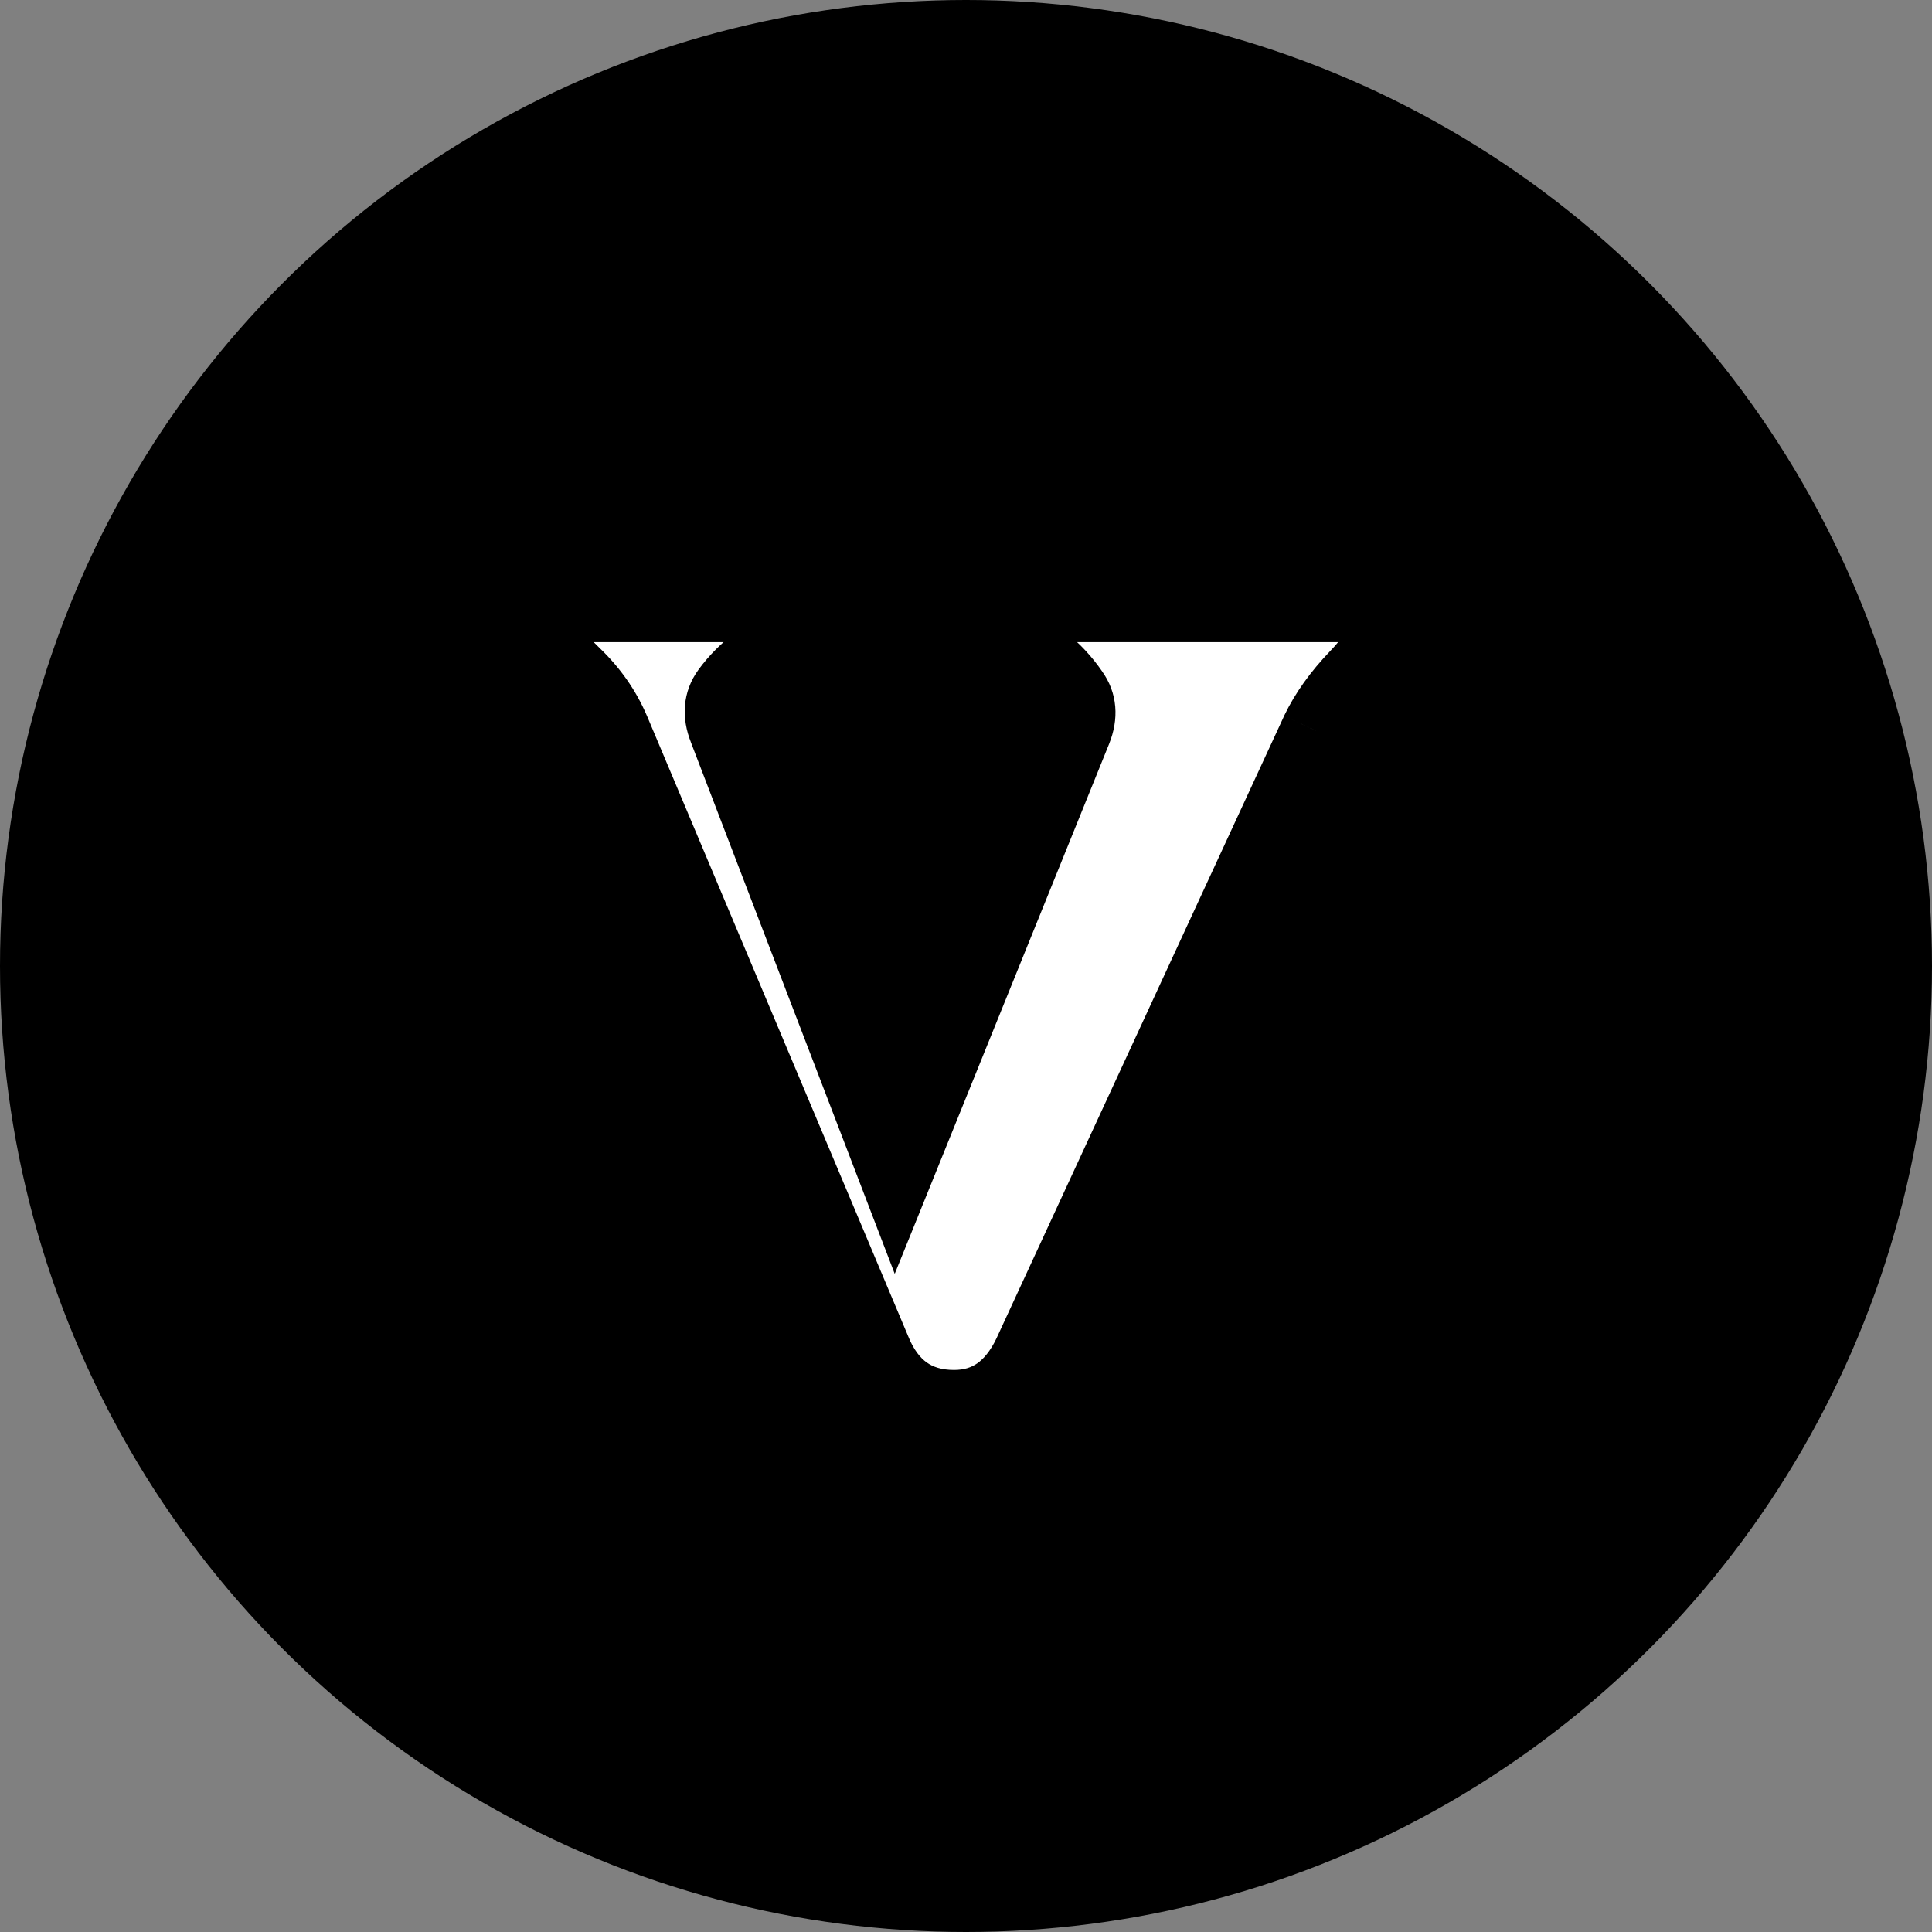 <svg width="55" height="55" viewBox="0 0 55 55" fill="none" xmlns="http://www.w3.org/2000/svg">
<rect x="0" y="0" width="55" height="55" fill="#808080" stroke="none"/>
<circle cx="27.5" cy="27.5" r="27.5" fill="black"/>
<mask id="path-2-outside-1_3_6" maskUnits="userSpaceOnUse" x="14" y="16" width="27" height="25" fill="black">
<rect fill="white" x="14" y="16" width="27" height="25"/>
<path d="M16.376 17.28C15.885 17.28 15.64 17.483 15.64 17.888V18.016C15.64 18.315 15.885 18.699 16.376 19.168C16.867 19.637 17.24 20.171 17.496 20.768L24.92 38.4C25.347 39.467 26.093 40 27.16 40C28.099 40 28.803 39.509 29.272 38.528L37.464 20.8C37.72 20.267 38.093 19.744 38.584 19.232C39.075 18.72 39.32 18.315 39.32 18.016V17.888C39.32 17.483 39.064 17.28 38.552 17.28H30.008C29.496 17.28 29.24 17.483 29.24 17.888V18.016C29.24 18.251 29.4 18.507 29.72 18.784C30.04 19.04 30.317 19.339 30.552 19.68C30.787 20 30.819 20.373 30.648 20.8L25.496 33.536L20.6 20.768C20.429 20.341 20.461 19.968 20.696 19.648C20.931 19.328 21.219 19.04 21.56 18.784C21.88 18.507 22.04 18.251 22.04 18.016V17.888C22.04 17.483 21.784 17.28 21.272 17.28H16.376Z"/>
</mask>
<path d="M16.376 17.28C15.885 17.28 15.64 17.483 15.64 17.888V18.016C15.64 18.315 15.885 18.699 16.376 19.168C16.867 19.637 17.24 20.171 17.496 20.768L24.92 38.4C25.347 39.467 26.093 40 27.16 40C28.099 40 28.803 39.509 29.272 38.528L37.464 20.8C37.72 20.267 38.093 19.744 38.584 19.232C39.075 18.72 39.32 18.315 39.32 18.016V17.888C39.32 17.483 39.064 17.28 38.552 17.28H30.008C29.496 17.28 29.24 17.483 29.24 17.888V18.016C29.24 18.251 29.4 18.507 29.72 18.784C30.04 19.04 30.317 19.339 30.552 19.68C30.787 20 30.819 20.373 30.648 20.8L25.496 33.536L20.6 20.768C20.429 20.341 20.461 19.968 20.696 19.648C20.931 19.328 21.219 19.04 21.56 18.784C21.88 18.507 22.04 18.251 22.04 18.016V17.888C22.04 17.483 21.784 17.28 21.272 17.28H16.376Z" fill="white"/>
<path d="M17.496 20.768L18.415 20.374L18.418 20.38L17.496 20.768ZM24.92 38.4L25.842 38.012L25.845 38.02L25.849 38.029L24.92 38.4ZM29.272 38.528L30.18 38.947L30.174 38.959L29.272 38.528ZM37.464 20.8L36.556 20.381L36.559 20.374L36.562 20.367L37.464 20.8ZM38.584 19.232L37.862 18.54L37.862 18.54L38.584 19.232ZM29.72 18.784L29.095 19.565L29.08 19.553L29.065 19.54L29.72 18.784ZM30.552 19.68L29.746 20.271L29.737 20.259L29.728 20.247L30.552 19.68ZM30.648 20.8L31.576 21.171L31.575 21.175L30.648 20.8ZM25.496 33.536L26.423 33.911L25.471 36.264L24.562 33.894L25.496 33.536ZM20.6 20.768L21.529 20.397L21.531 20.403L21.534 20.41L20.6 20.768ZM21.56 18.784L22.215 19.54L22.188 19.563L22.16 19.584L21.56 18.784ZM16.376 18.28C16.243 18.28 16.33 18.311 16.461 18.203C16.532 18.144 16.584 18.07 16.613 17.996C16.64 17.929 16.64 17.886 16.64 17.888H14.64C14.64 17.476 14.774 17.002 15.187 16.661C15.564 16.35 16.018 16.28 16.376 16.28V18.28ZM16.64 17.888V18.016H14.64V17.888H16.64ZM16.64 18.016C16.64 17.899 16.597 17.88 16.667 17.99C16.731 18.09 16.854 18.242 17.067 18.445L15.685 19.891C15.407 19.625 15.162 19.35 14.981 19.066C14.806 18.792 14.64 18.432 14.64 18.016H16.64ZM17.067 18.445C17.651 19.003 18.104 19.647 18.415 20.374L16.577 21.162C16.376 20.694 16.083 20.271 15.685 19.891L17.067 18.445ZM18.418 20.38L25.842 38.012L23.998 38.788L16.574 21.156L18.418 20.38ZM25.849 38.029C26.009 38.429 26.199 38.656 26.381 38.786C26.559 38.913 26.8 39 27.16 39V41C26.453 41 25.788 40.82 25.219 40.414C24.655 40.011 24.258 39.438 23.991 38.771L25.849 38.029ZM27.16 39C27.445 39 27.652 38.929 27.82 38.812C27.997 38.688 28.19 38.472 28.37 38.096L30.174 38.959C29.884 39.565 29.491 40.085 28.964 40.452C28.428 40.826 27.814 41 27.16 41V39ZM28.364 38.108L36.556 20.381L38.372 21.22L30.18 38.947L28.364 38.108ZM36.562 20.367C36.872 19.722 37.312 19.114 37.862 18.54L39.306 19.924C38.874 20.374 38.568 20.811 38.365 21.233L36.562 20.367ZM37.862 18.54C38.079 18.314 38.209 18.143 38.281 18.026C38.359 17.896 38.32 17.905 38.32 18.016H40.32C40.32 18.425 40.158 18.786 39.992 19.062C39.817 19.35 39.58 19.638 39.306 19.924L37.862 18.54ZM38.32 18.016V17.888H40.32V18.016H38.32ZM38.32 17.888C38.32 17.89 38.32 17.939 38.35 18.01C38.383 18.088 38.438 18.161 38.507 18.216C38.572 18.267 38.624 18.282 38.633 18.285C38.64 18.287 38.617 18.28 38.552 18.28V16.28C38.913 16.28 39.368 16.347 39.749 16.648C40.173 16.984 40.32 17.461 40.32 17.888H38.32ZM38.552 18.28H30.008V16.28H38.552V18.28ZM30.008 18.28C29.943 18.28 29.92 18.287 29.927 18.285C29.936 18.282 29.988 18.267 30.053 18.216C30.122 18.161 30.177 18.088 30.21 18.01C30.24 17.939 30.24 17.89 30.24 17.888H28.24C28.24 17.461 28.387 16.984 28.811 16.648C29.192 16.347 29.647 16.28 30.008 16.28V18.28ZM30.24 17.888V18.016H28.24V17.888H30.24ZM30.24 18.016C30.24 17.899 30.199 17.84 30.208 17.854C30.212 17.861 30.225 17.88 30.253 17.911C30.281 17.942 30.321 17.981 30.375 18.028L29.065 19.54C28.69 19.215 28.24 18.704 28.24 18.016H30.24ZM30.345 18.003C30.742 18.321 31.086 18.692 31.376 19.113L29.728 20.247C29.548 19.985 29.338 19.759 29.095 19.565L30.345 18.003ZM31.358 19.089C31.832 19.735 31.852 20.484 31.576 21.171L29.72 20.429C29.74 20.378 29.749 20.342 29.753 20.319C29.757 20.297 29.756 20.286 29.756 20.285C29.756 20.285 29.756 20.287 29.757 20.289C29.757 20.291 29.755 20.285 29.746 20.271L31.358 19.089ZM31.575 21.175L26.423 33.911L24.569 33.161L29.721 20.425L31.575 21.175ZM24.562 33.894L19.666 21.126L21.534 20.41L26.43 33.178L24.562 33.894ZM19.672 21.139C19.396 20.452 19.416 19.703 19.89 19.057L21.502 20.239C21.493 20.253 21.491 20.259 21.491 20.257C21.492 20.255 21.492 20.253 21.492 20.253C21.492 20.254 21.491 20.265 21.495 20.287C21.499 20.31 21.508 20.346 21.529 20.397L19.672 21.139ZM19.89 19.057C20.187 18.652 20.546 18.295 20.96 17.984L22.16 19.584C21.892 19.785 21.675 20.004 21.502 20.239L19.89 19.057ZM20.905 18.028C20.959 17.981 20.999 17.942 21.027 17.911C21.055 17.88 21.068 17.861 21.072 17.854C21.081 17.84 21.04 17.899 21.04 18.016H23.04C23.04 18.704 22.59 19.215 22.215 19.54L20.905 18.028ZM21.04 18.016V17.888H23.04V18.016H21.04ZM21.04 17.888C21.04 17.89 21.04 17.939 21.07 18.01C21.103 18.088 21.158 18.161 21.227 18.216C21.292 18.267 21.344 18.282 21.353 18.285C21.36 18.287 21.337 18.28 21.272 18.28V16.28C21.633 16.28 22.088 16.347 22.469 16.648C22.893 16.984 23.04 17.461 23.04 17.888H21.04ZM21.272 18.28H16.376V16.28H21.272V18.28Z" fill="black" mask="url(#path-2-outside-1_3_6)"/>
</svg>
